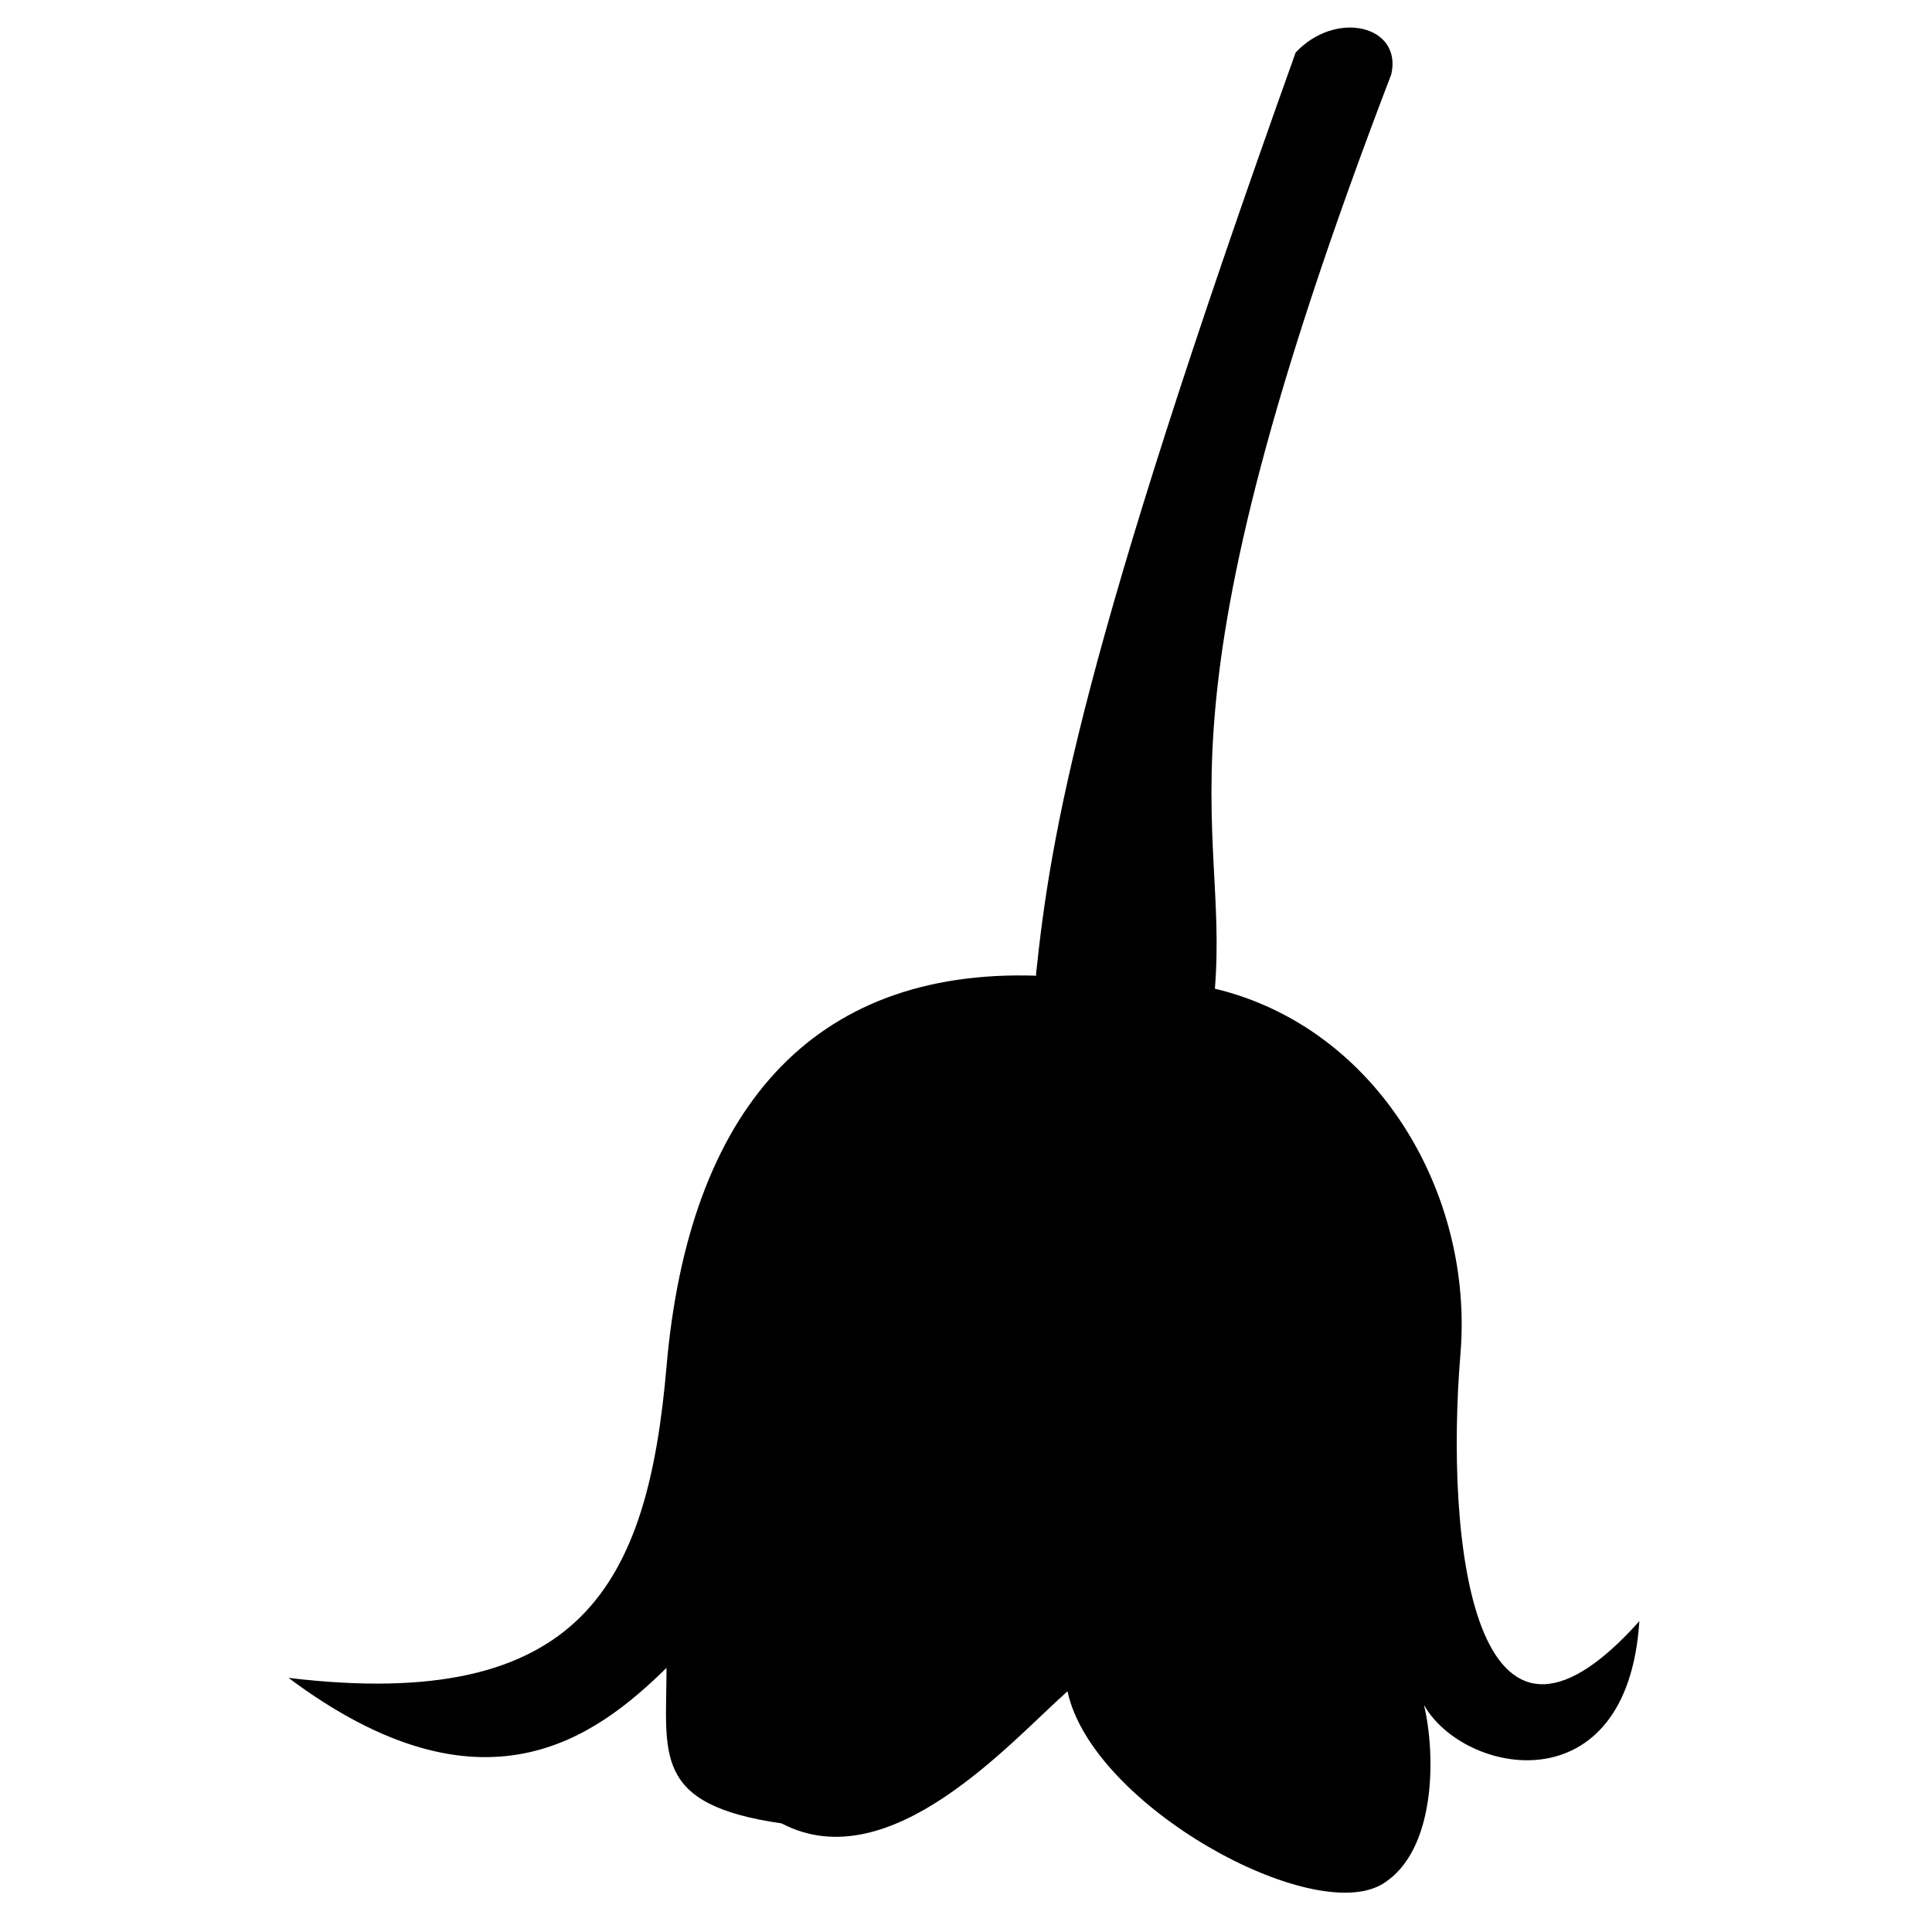 <?xml version="1.0" encoding="UTF-8"?>
<!-- Uploaded to: ICON Repo, www.svgrepo.com, Generator: ICON Repo Mixer Tools -->
<svg fill="#000000" width="800px" height="800px" version="1.1" viewBox="144 144 512 512" xmlns="http://www.w3.org/2000/svg">
 <path d="m465.96 406.01c43.039 10.344 68.602 54.316 65.078 96.707-4.117 49.496 3.316 120.22 47.406 70.906-3.168 49.312-46.562 40.883-57.086 22.188 3.184 13.227 3.242 38.75-10.918 47.426-18.57 11.375-77.105-20.723-83.539-51.027-15.133 13.41-47.074 50.039-75.773 35.008-34.473-4.969-30.496-18.324-30.496-41.203-18.73 18.305-48.531 41.203-100.17 2.644 77.887 9.316 95.211-25.062 100.17-82.465 5.856-67.766 38.398-105.59 98.07-103.62-0.055-0.09-0.105-0.18-0.156-0.27 3.883-37.125 11.75-84.949 68.812-244.38 10.641-11.371 28.293-7.215 25.352 5.758-65.84 171.92-42.973 195.52-46.75 242.34z" fill-rule="evenodd"/>
</svg>